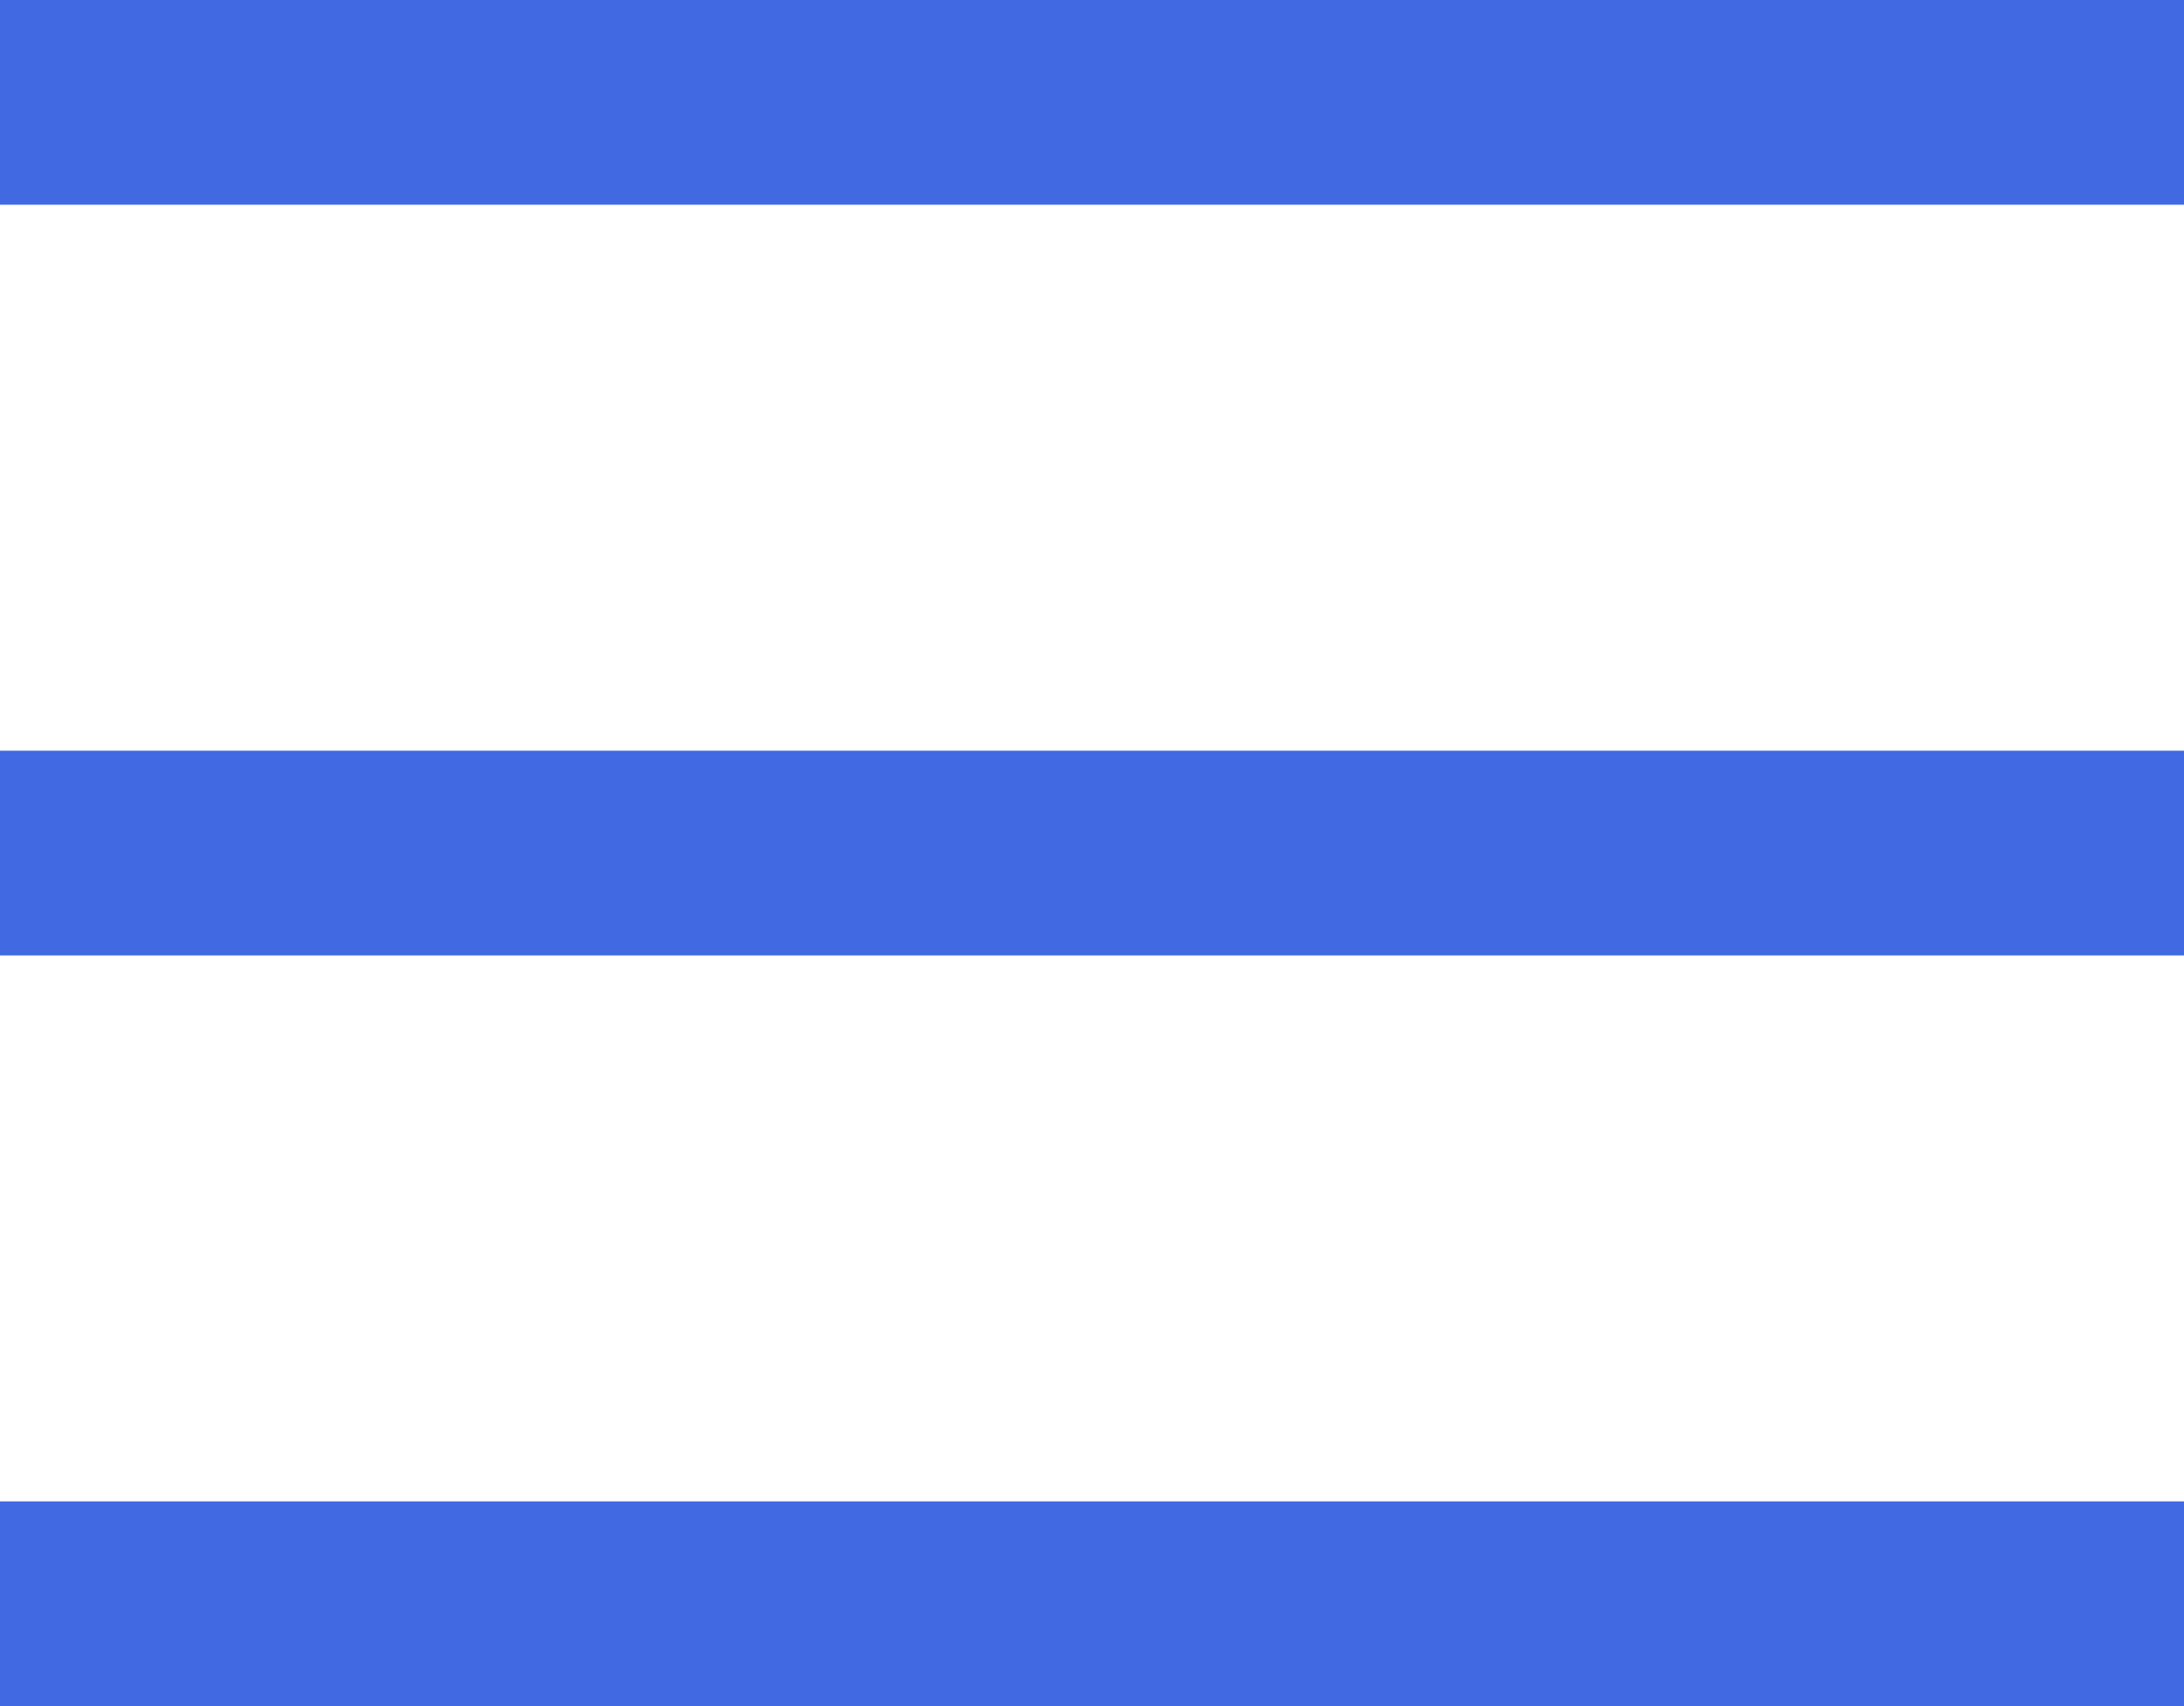 <svg xmlns="http://www.w3.org/2000/svg" width="32" height="25" viewBox="0 0 32 25">
  <g id="그룹_48106" data-name="그룹 48106" transform="translate(0.605 -4)">
    <rect id="사각형_2" data-name="사각형 2" width="32" height="3" transform="translate(-0.605 4)" fill="#4169e1"/>
    <rect id="사각형_3" data-name="사각형 3" width="32" height="3" transform="translate(-0.605 15)" fill="#4169e1"/>
    <rect id="사각형_4" data-name="사각형 4" width="32" height="3" transform="translate(-0.605 26)" fill="#4169e1"/>
  </g>
</svg>
